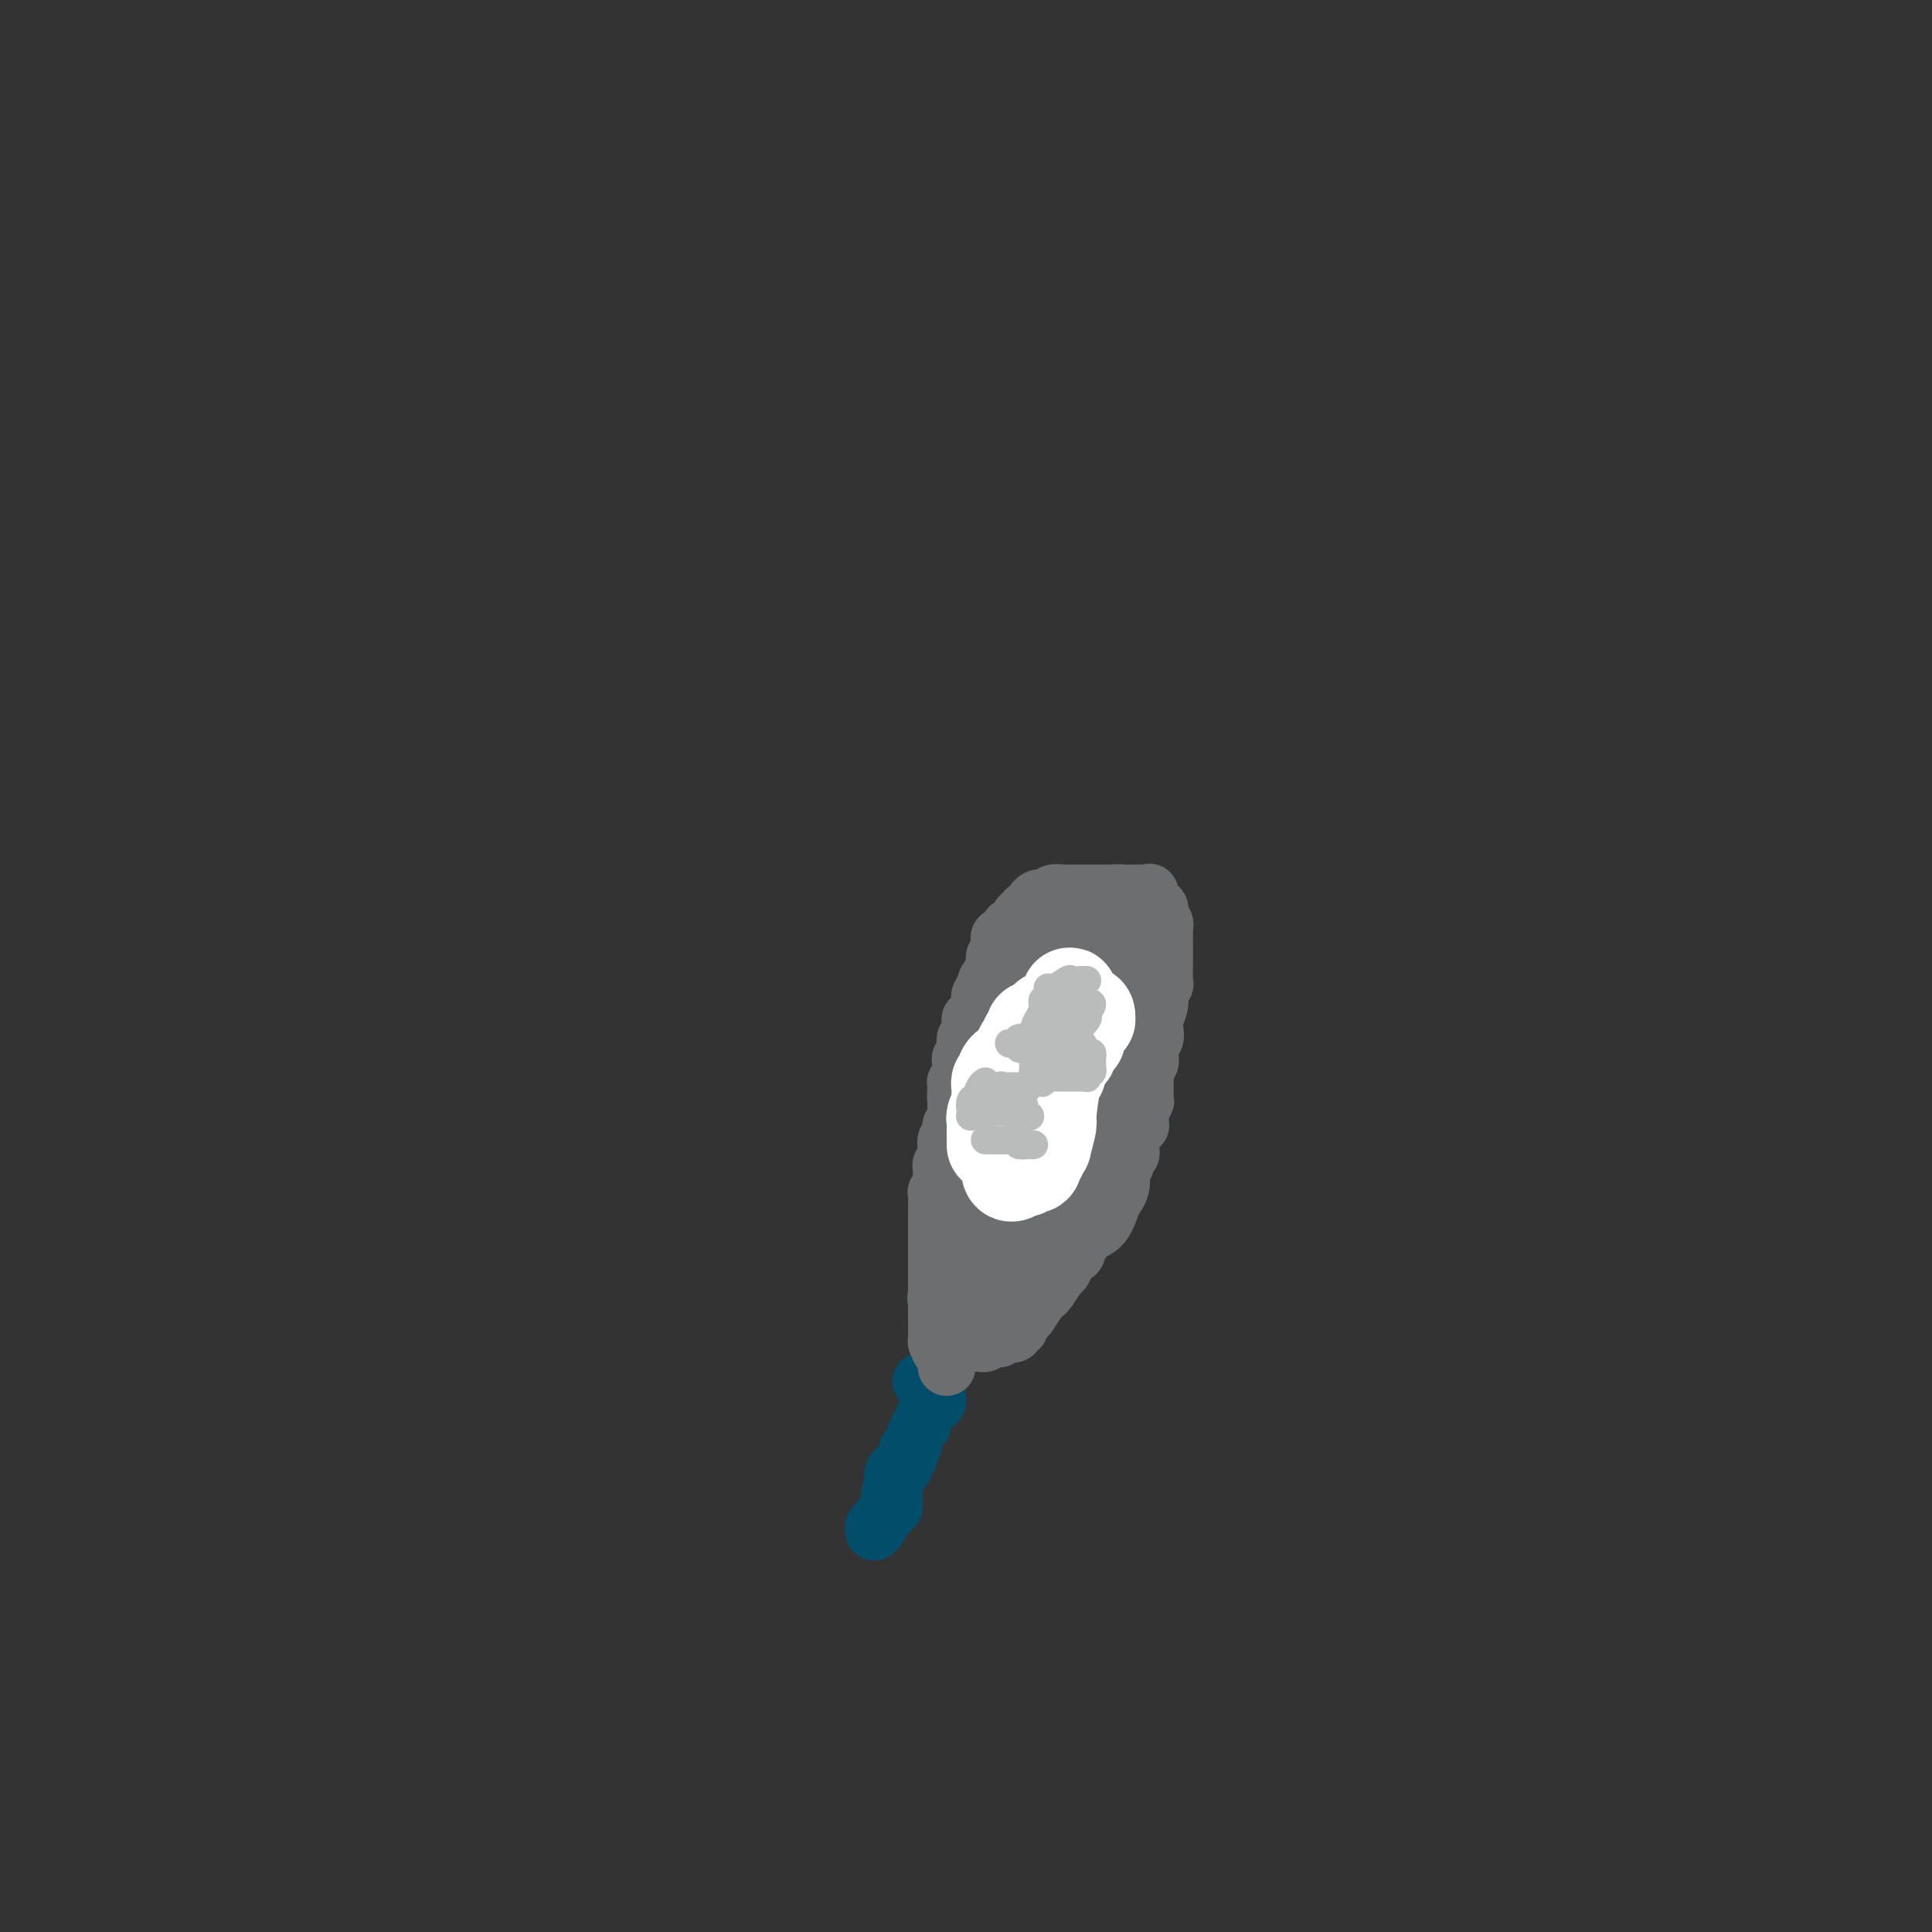 <svg viewBox='0 0 400 400' version='1.1' xmlns='http://www.w3.org/2000/svg' xmlns:xlink='http://www.w3.org/1999/xlink'><rect x="0" y="0" width="400" height="400" fill="#333333" stroke="none"/><g fill='none' stroke='#004E6A' stroke-width='12' stroke-linecap='round' stroke-linejoin='round'><path d='M191,286c-0.196,-0.002 -0.392,-0.003 0,0c0.392,0.003 1.374,0.011 2,0c0.626,-0.011 0.898,-0.040 1,0c0.102,0.040 0.034,0.151 0,1c-0.034,0.849 -0.033,2.438 0,3c0.033,0.562 0.097,0.099 0,0c-0.097,-0.099 -0.356,0.167 -1,1c-0.644,0.833 -1.674,2.233 -2,3c-0.326,0.767 0.053,0.902 0,1c-0.053,0.098 -0.536,0.159 -1,1c-0.464,0.841 -0.908,2.463 -1,3c-0.092,0.537 0.168,-0.010 0,0c-0.168,0.010 -0.763,0.576 -1,1c-0.237,0.424 -0.115,0.706 0,1c0.115,0.294 0.224,0.600 0,1c-0.224,0.400 -0.782,0.895 -1,1c-0.218,0.105 -0.097,-0.179 0,0c0.097,0.179 0.170,0.821 0,1c-0.170,0.179 -0.581,-0.107 -1,0c-0.419,0.107 -0.844,0.606 -1,1c-0.156,0.394 -0.042,0.683 0,1c0.042,0.317 0.012,0.662 0,1c-0.012,0.338 -0.006,0.669 0,1'/><path d='M185,308c-1.392,2.720 -0.373,0.521 0,0c0.373,-0.521 0.101,0.635 0,1c-0.101,0.365 -0.031,-0.060 0,0c0.031,0.060 0.022,0.604 0,1c-0.022,0.396 -0.058,0.645 0,1c0.058,0.355 0.209,0.816 0,1c-0.209,0.184 -0.778,0.090 -1,0c-0.222,-0.090 -0.097,-0.178 0,0c0.097,0.178 0.166,0.621 0,1c-0.166,0.379 -0.566,0.694 -1,1c-0.434,0.306 -0.901,0.604 -1,1c-0.099,0.396 0.170,0.891 0,1c-0.170,0.109 -0.777,-0.167 -1,0c-0.223,0.167 -0.060,0.776 0,1c0.060,0.224 0.017,0.064 0,0c-0.017,-0.064 -0.009,-0.032 0,0'/></g>
<g fill='none' stroke='#6D6E70' stroke-width='12' stroke-linecap='round' stroke-linejoin='round'><path d='M196,283c0.006,-0.449 0.012,-0.899 0,-1c-0.012,-0.101 -0.042,0.145 0,0c0.042,-0.145 0.155,-0.681 0,-1c-0.155,-0.319 -0.577,-0.421 -1,-1c-0.423,-0.579 -0.845,-1.636 -1,-2c-0.155,-0.364 -0.041,-0.034 0,-1c0.041,-0.966 0.011,-3.229 0,-4c-0.011,-0.771 -0.003,-0.052 0,0c0.003,0.052 0.001,-0.563 0,-1c-0.001,-0.437 -0.000,-0.696 0,-1c0.000,-0.304 0.000,-0.652 0,-1'/><path d='M194,270c-0.309,-2.191 -0.083,-1.169 0,-1c0.083,0.169 0.022,-0.515 0,-1c-0.022,-0.485 -0.006,-0.772 0,-1c0.006,-0.228 0.002,-0.398 0,-1c-0.002,-0.602 -0.000,-1.636 0,-2c0.000,-0.364 0.000,-0.057 0,0c-0.000,0.057 -0.000,-0.135 0,-1c0.000,-0.865 0.000,-2.402 0,-3c-0.000,-0.598 -0.000,-0.258 0,0c0.000,0.258 0.000,0.434 0,0c-0.000,-0.434 0.000,-1.477 0,-2c-0.000,-0.523 -0.000,-0.526 0,-1c0.000,-0.474 0.000,-1.419 0,-2c-0.000,-0.581 -0.000,-0.797 0,-1c0.000,-0.203 0.000,-0.392 0,-1c-0.000,-0.608 -0.001,-1.636 0,-2c0.001,-0.364 0.004,-0.063 0,0c-0.004,0.063 -0.015,-0.112 0,-1c0.015,-0.888 0.057,-2.490 0,-3c-0.057,-0.510 -0.211,0.071 0,0c0.211,-0.071 0.789,-0.792 1,-1c0.211,-0.208 0.057,0.099 0,0c-0.057,-0.099 -0.016,-0.605 0,-1c0.016,-0.395 0.008,-0.679 0,-1c-0.008,-0.321 -0.016,-0.677 0,-1c0.016,-0.323 0.057,-0.611 0,-1c-0.057,-0.389 -0.211,-0.877 0,-1c0.211,-0.123 0.789,0.121 1,0c0.211,-0.121 0.057,-0.606 0,-1c-0.057,-0.394 -0.016,-0.696 0,-1c0.016,-0.304 0.008,-0.610 0,-1c-0.008,-0.390 -0.017,-0.865 0,-1c0.017,-0.135 0.061,0.071 0,0c-0.061,-0.071 -0.227,-0.418 0,-1c0.227,-0.582 0.845,-1.398 1,-2c0.155,-0.602 -0.155,-0.988 0,-1c0.155,-0.012 0.774,0.352 1,0c0.226,-0.352 0.061,-1.418 0,-2c-0.061,-0.582 -0.016,-0.678 0,-1c0.016,-0.322 0.004,-0.870 0,-1c-0.004,-0.130 -0.001,0.157 0,0c0.001,-0.157 0.000,-0.759 0,-1c-0.000,-0.241 -0.000,-0.120 0,0'/><path d='M198,228c0.618,-6.619 0.165,-2.165 0,-1c-0.165,1.165 -0.040,-0.959 0,-2c0.040,-1.041 -0.003,-1.000 0,-1c0.003,-0.000 0.053,-0.041 0,0c-0.053,0.041 -0.210,0.166 0,0c0.210,-0.166 0.787,-0.622 1,-1c0.213,-0.378 0.061,-0.679 0,-1c-0.061,-0.321 -0.030,-0.664 0,-1c0.030,-0.336 0.061,-0.667 0,-1c-0.061,-0.333 -0.214,-0.667 0,-1c0.214,-0.333 0.793,-0.664 1,-1c0.207,-0.336 0.041,-0.678 0,-1c-0.041,-0.322 0.041,-0.625 0,-1c-0.041,-0.375 -0.207,-0.821 0,-1c0.207,-0.179 0.788,-0.089 1,0c0.212,0.089 0.057,0.177 0,0c-0.057,-0.177 -0.016,-0.621 0,-1c0.016,-0.379 0.007,-0.694 0,-1c-0.007,-0.306 -0.012,-0.602 0,-1c0.012,-0.398 0.042,-0.898 0,-1c-0.042,-0.102 -0.155,0.193 0,0c0.155,-0.193 0.578,-0.874 1,-1c0.422,-0.126 0.844,0.303 1,0c0.156,-0.303 0.045,-1.339 0,-2c-0.045,-0.661 -0.026,-0.948 0,-1c0.026,-0.052 0.059,0.130 0,0c-0.059,-0.130 -0.208,-0.574 0,-1c0.208,-0.426 0.774,-0.836 1,-1c0.226,-0.164 0.113,-0.082 0,0'/><path d='M204,205c0.863,-3.657 0.020,-1.299 0,-1c-0.020,0.299 0.783,-1.460 1,-2c0.217,-0.540 -0.152,0.139 0,0c0.152,-0.139 0.825,-1.098 1,-2c0.175,-0.902 -0.149,-1.748 0,-2c0.149,-0.252 0.772,0.091 1,0c0.228,-0.091 0.060,-0.617 0,-1c-0.060,-0.383 -0.013,-0.624 0,-1c0.013,-0.376 -0.007,-0.888 0,-1c0.007,-0.112 0.040,0.176 0,0c-0.040,-0.176 -0.151,-0.817 0,-1c0.151,-0.183 0.566,0.091 1,0c0.434,-0.091 0.886,-0.549 1,-1c0.114,-0.451 -0.109,-0.895 0,-1c0.109,-0.105 0.550,0.131 1,0c0.450,-0.131 0.908,-0.627 1,-1c0.092,-0.373 -0.182,-0.621 0,-1c0.182,-0.379 0.818,-0.889 1,-1c0.182,-0.111 -0.092,0.177 0,0c0.092,-0.177 0.551,-0.818 1,-1c0.449,-0.182 0.890,0.095 1,0c0.110,-0.095 -0.111,-0.560 0,-1c0.111,-0.440 0.554,-0.854 1,-1c0.446,-0.146 0.897,-0.025 1,0c0.103,0.025 -0.140,-0.046 0,0c0.140,0.046 0.665,0.208 1,0c0.335,-0.208 0.480,-0.788 1,-1c0.520,-0.212 1.414,-0.057 2,0c0.586,0.057 0.865,0.015 1,0c0.135,-0.015 0.126,-0.004 0,0c-0.126,0.004 -0.369,0.001 0,0c0.369,-0.001 1.351,-0.000 2,0c0.649,0.000 0.966,0.000 1,0c0.034,-0.000 -0.216,-0.000 0,0c0.216,0.000 0.897,0.000 1,0c0.103,-0.000 -0.373,-0.000 0,0c0.373,0.000 1.595,0.000 2,0c0.405,-0.000 -0.006,-0.000 0,0c0.006,0.000 0.430,0.000 1,0c0.570,-0.000 1.285,-0.000 2,0'/><path d='M230,185c2.682,-0.155 1.885,-0.041 2,0c0.115,0.041 1.140,0.009 2,0c0.860,-0.009 1.554,0.004 2,0c0.446,-0.004 0.645,-0.027 1,0c0.355,0.027 0.866,0.102 1,0c0.134,-0.102 -0.107,-0.382 0,0c0.107,0.382 0.564,1.426 1,2c0.436,0.574 0.853,0.678 1,1c0.147,0.322 0.025,0.861 0,1c-0.025,0.139 0.046,-0.122 0,0c-0.046,0.122 -0.208,0.627 0,1c0.208,0.373 0.788,0.612 1,1c0.212,0.388 0.057,0.924 0,1c-0.057,0.076 -0.015,-0.308 0,0c0.015,0.308 0.004,1.308 0,2c-0.004,0.692 -0.001,1.076 0,1c0.001,-0.076 0.001,-0.610 0,0c-0.001,0.610 -0.004,2.366 0,3c0.004,0.634 0.016,0.147 0,1c-0.016,0.853 -0.061,3.048 0,4c0.061,0.952 0.226,0.663 0,1c-0.226,0.337 -0.844,1.300 -1,2c-0.156,0.700 0.151,1.138 0,2c-0.151,0.862 -0.758,2.147 -1,3c-0.242,0.853 -0.118,1.274 0,2c0.118,0.726 0.229,1.757 0,2c-0.229,0.243 -0.797,-0.304 -1,0c-0.203,0.304 -0.041,1.457 0,2c0.041,0.543 -0.041,0.475 0,1c0.041,0.525 0.203,1.641 0,2c-0.203,0.359 -0.772,-0.040 -1,0c-0.228,0.040 -0.114,0.520 0,1'/><path d='M237,221c-0.619,4.355 -0.166,1.743 0,1c0.166,-0.743 0.044,0.383 0,1c-0.044,0.617 -0.011,0.724 0,1c0.011,0.276 -0.001,0.722 0,1c0.001,0.278 0.014,0.389 0,1c-0.014,0.611 -0.056,1.722 0,2c0.056,0.278 0.211,-0.275 0,0c-0.211,0.275 -0.788,1.380 -1,2c-0.212,0.620 -0.060,0.757 0,1c0.060,0.243 0.026,0.594 0,1c-0.026,0.406 -0.046,0.869 0,1c0.046,0.131 0.156,-0.070 0,0c-0.156,0.070 -0.578,0.410 -1,1c-0.422,0.590 -0.846,1.429 -1,2c-0.154,0.571 -0.040,0.874 0,1c0.040,0.126 0.007,0.075 0,0c-0.007,-0.075 0.013,-0.175 0,0c-0.013,0.175 -0.060,0.625 0,1c0.060,0.375 0.226,0.674 0,1c-0.226,0.326 -0.843,0.679 -1,1c-0.157,0.321 0.146,0.610 0,1c-0.146,0.390 -0.742,0.882 -1,1c-0.258,0.118 -0.177,-0.137 0,0c0.177,0.137 0.451,0.665 0,1c-0.451,0.335 -1.626,0.475 -2,1c-0.374,0.525 0.054,1.435 0,2c-0.054,0.565 -0.588,0.785 -1,1c-0.412,0.215 -0.702,0.425 -1,1c-0.298,0.575 -0.606,1.515 -1,2c-0.394,0.485 -0.875,0.516 -1,1c-0.125,0.484 0.106,1.420 0,2c-0.106,0.580 -0.549,0.803 -1,1c-0.451,0.197 -0.908,0.368 -1,1c-0.092,0.632 0.183,1.726 0,2c-0.183,0.274 -0.823,-0.273 -1,0c-0.177,0.273 0.108,1.367 0,2c-0.108,0.633 -0.610,0.807 -1,1c-0.390,0.193 -0.668,0.405 -1,1c-0.332,0.595 -0.719,1.574 -1,2c-0.281,0.426 -0.457,0.300 -1,1c-0.543,0.700 -1.454,2.227 -2,3c-0.546,0.773 -0.727,0.792 -1,1c-0.273,0.208 -0.636,0.604 -1,1'/><path d='M215,269c-3.040,4.653 -2.139,3.284 -2,3c0.139,-0.284 -0.484,0.516 -1,1c-0.516,0.484 -0.926,0.652 -1,1c-0.074,0.348 0.188,0.877 0,1c-0.188,0.123 -0.825,-0.159 -1,0c-0.175,0.159 0.110,0.761 0,1c-0.110,0.239 -0.617,0.117 -1,0c-0.383,-0.117 -0.641,-0.227 -1,0c-0.359,0.227 -0.817,0.793 -1,1c-0.183,0.207 -0.091,0.056 0,0c0.091,-0.056 0.182,-0.016 0,0c-0.182,0.016 -0.636,0.008 -1,0c-0.364,-0.008 -0.637,-0.016 -1,0c-0.363,0.016 -0.815,0.058 -1,0c-0.185,-0.058 -0.102,-0.214 0,0c0.102,0.214 0.223,0.800 0,1c-0.223,0.200 -0.791,0.015 -1,0c-0.209,-0.015 -0.060,0.138 0,0c0.060,-0.138 0.030,-0.569 0,-1'/><path d='M203,277c-1.856,1.285 -0.498,0.498 0,0c0.498,-0.498 0.134,-0.708 0,-1c-0.134,-0.292 -0.040,-0.666 0,-1c0.040,-0.334 0.025,-0.628 0,-1c-0.025,-0.372 -0.059,-0.821 0,-1c0.059,-0.179 0.212,-0.090 0,0c-0.212,0.090 -0.789,0.179 -1,0c-0.211,-0.179 -0.057,-0.625 0,-1c0.057,-0.375 0.015,-0.678 0,-1c-0.015,-0.322 -0.004,-0.662 0,-1c0.004,-0.338 0.001,-0.675 0,-1c-0.001,-0.325 -0.000,-0.640 0,-1c0.000,-0.360 0.000,-0.765 0,-1c-0.000,-0.235 -0.000,-0.301 0,-1c0.000,-0.699 -0.000,-2.032 0,-3c0.000,-0.968 0.000,-1.570 0,-2c-0.000,-0.430 -0.000,-0.689 0,-1c0.000,-0.311 0.000,-0.674 0,-1c-0.000,-0.326 -0.001,-0.613 0,-1c0.001,-0.387 0.004,-0.873 0,-1c-0.004,-0.127 -0.015,0.106 0,0c0.015,-0.106 0.057,-0.550 0,-1c-0.057,-0.450 -0.211,-0.907 0,-1c0.211,-0.093 0.789,0.178 1,0c0.211,-0.178 0.057,-0.804 0,-1c-0.057,-0.196 -0.016,0.039 0,0c0.016,-0.039 0.007,-0.353 0,-1c-0.007,-0.647 -0.012,-1.627 0,-2c0.012,-0.373 0.042,-0.139 0,0c-0.042,0.139 -0.155,0.183 0,0c0.155,-0.183 0.577,-0.591 1,-1'/><path d='M204,250c0.155,-4.582 0.042,-2.536 0,-2c-0.042,0.536 -0.012,-0.437 0,-1c0.012,-0.563 0.006,-0.715 0,-1c-0.006,-0.285 -0.013,-0.704 0,-1c0.013,-0.296 0.046,-0.470 0,-1c-0.046,-0.530 -0.170,-1.417 0,-2c0.170,-0.583 0.633,-0.861 1,-1c0.367,-0.139 0.637,-0.138 1,-1c0.363,-0.862 0.818,-2.587 1,-3c0.182,-0.413 0.090,0.486 0,0c-0.090,-0.486 -0.178,-2.358 0,-3c0.178,-0.642 0.622,-0.055 1,0c0.378,0.055 0.690,-0.423 1,-1c0.310,-0.577 0.618,-1.254 1,-2c0.382,-0.746 0.838,-1.562 1,-2c0.162,-0.438 0.029,-0.499 0,-1c-0.029,-0.501 0.045,-1.443 0,-2c-0.045,-0.557 -0.208,-0.728 0,-1c0.208,-0.272 0.788,-0.646 1,-1c0.212,-0.354 0.056,-0.687 0,-1c-0.056,-0.313 -0.011,-0.605 0,-1c0.011,-0.395 -0.011,-0.893 0,-1c0.011,-0.107 0.055,0.179 0,0c-0.055,-0.179 -0.211,-0.821 0,-1c0.211,-0.179 0.788,0.107 1,0c0.212,-0.107 0.061,-0.607 0,-1c-0.061,-0.393 -0.030,-0.680 0,-1c0.030,-0.320 0.061,-0.673 0,-1c-0.061,-0.327 -0.212,-0.626 0,-1c0.212,-0.374 0.788,-0.822 1,-1c0.212,-0.178 0.060,-0.086 0,0c-0.060,0.086 -0.026,0.167 0,0c0.026,-0.167 0.046,-0.584 0,-1c-0.046,-0.416 -0.156,-0.833 0,-1c0.156,-0.167 0.578,-0.083 1,0'/><path d='M215,213c1.833,-6.167 0.917,-3.083 0,0'/></g>
<g fill='none' stroke='#6D6E70' stroke-width='20' stroke-linecap='round' stroke-linejoin='round'><path d='M209,212c-0.000,0.339 -0.000,0.679 0,1c0.000,0.321 0.001,0.625 0,1c-0.001,0.375 -0.003,0.822 0,1c0.003,0.178 0.011,0.088 0,0c-0.011,-0.088 -0.041,-0.175 0,0c0.041,0.175 0.155,0.611 0,1c-0.155,0.389 -0.577,0.730 -1,1c-0.423,0.270 -0.845,0.468 -1,1c-0.155,0.532 -0.041,1.397 0,2c0.041,0.603 0.011,0.945 0,1c-0.011,0.055 -0.003,-0.178 0,0c0.003,0.178 0.001,0.765 0,1c-0.001,0.235 -0.000,0.117 0,0'/><path d='M207,222c-0.132,1.530 0.539,0.354 1,0c0.461,-0.354 0.712,0.116 1,0c0.288,-0.116 0.612,-0.816 1,-1c0.388,-0.184 0.840,0.148 1,0c0.160,-0.148 0.029,-0.774 0,-1c-0.029,-0.226 0.044,-0.050 0,0c-0.044,0.050 -0.204,-0.024 0,0c0.204,0.024 0.773,0.147 1,0c0.227,-0.147 0.114,-0.564 0,-1c-0.114,-0.436 -0.228,-0.890 0,-1c0.228,-0.110 0.797,0.125 1,0c0.203,-0.125 0.040,-0.611 0,-1c-0.040,-0.389 0.042,-0.681 0,-1c-0.042,-0.319 -0.207,-0.664 0,-1c0.207,-0.336 0.788,-0.664 1,-1c0.212,-0.336 0.057,-0.680 0,-1c-0.057,-0.320 -0.015,-0.615 0,-1c0.015,-0.385 0.004,-0.858 0,-1c-0.004,-0.142 -0.001,0.049 0,0c0.001,-0.049 0.000,-0.338 0,-1c-0.000,-0.662 -0.000,-1.697 0,-2c0.000,-0.303 0.000,0.126 0,0c-0.000,-0.126 -0.000,-0.807 0,-1c0.000,-0.193 0.000,0.102 0,0c-0.000,-0.102 -0.000,-0.601 0,-1c0.000,-0.399 0.000,-0.700 0,-1'/><path d='M214,205c0.266,-2.117 -0.069,-0.410 0,0c0.069,0.410 0.541,-0.479 1,-1c0.459,-0.521 0.906,-0.675 1,-1c0.094,-0.325 -0.163,-0.822 0,-1c0.163,-0.178 0.747,-0.037 1,0c0.253,0.037 0.176,-0.029 0,0c-0.176,0.029 -0.450,0.152 0,0c0.450,-0.152 1.623,-0.581 2,-1c0.377,-0.419 -0.041,-0.829 0,-1c0.041,-0.171 0.541,-0.102 1,0c0.459,0.102 0.879,0.238 1,0c0.121,-0.238 -0.056,-0.848 0,-1c0.056,-0.152 0.344,0.155 1,0c0.656,-0.155 1.682,-0.774 2,-1c0.318,-0.226 -0.070,-0.061 0,0c0.070,0.061 0.597,0.016 1,0c0.403,-0.016 0.681,-0.004 1,0c0.319,0.004 0.678,0.001 1,0c0.322,-0.001 0.609,-0.000 1,0c0.391,0.000 0.888,0.000 1,0c0.112,-0.000 -0.162,-0.000 0,0c0.162,0.000 0.761,0.000 1,0c0.239,-0.000 0.120,-0.000 0,0'/><path d='M230,198c1.175,-0.198 -0.387,-0.194 -1,0c-0.613,0.194 -0.277,0.578 0,1c0.277,0.422 0.496,0.884 0,1c-0.496,0.116 -1.706,-0.113 -2,0c-0.294,0.113 0.328,0.569 0,1c-0.328,0.431 -1.607,0.837 -2,1c-0.393,0.163 0.101,0.081 0,0c-0.101,-0.081 -0.798,-0.162 -1,0c-0.202,0.162 0.090,0.568 0,1c-0.090,0.432 -0.564,0.890 -1,1c-0.436,0.110 -0.835,-0.129 -1,0c-0.165,0.129 -0.097,0.627 0,1c0.097,0.373 0.222,0.621 0,1c-0.222,0.379 -0.792,0.889 -1,1c-0.208,0.111 -0.056,-0.178 0,0c0.056,0.178 0.015,0.822 0,1c-0.015,0.178 -0.004,-0.111 0,0c0.004,0.111 0.001,0.621 0,1c-0.001,0.379 -0.000,0.626 0,1c0.000,0.374 0.000,0.873 0,1c-0.000,0.127 0.000,-0.120 0,0c-0.000,0.120 -0.001,0.607 0,1c0.001,0.393 0.003,0.693 0,1c-0.003,0.307 -0.012,0.622 0,1c0.012,0.378 0.046,0.818 0,1c-0.046,0.182 -0.170,0.105 0,0c0.170,-0.105 0.634,-0.239 1,0c0.366,0.239 0.634,0.851 1,1c0.366,0.149 0.830,-0.166 1,0c0.170,0.166 0.046,0.814 0,1c-0.046,0.186 -0.013,-0.090 0,0c0.013,0.090 0.007,0.545 0,1'/><path d='M224,218c0.464,1.595 0.124,0.081 0,0c-0.124,-0.081 -0.034,1.269 0,2c0.034,0.731 0.010,0.843 0,1c-0.010,0.157 -0.007,0.359 0,1c0.007,0.641 0.017,1.720 0,2c-0.017,0.280 -0.060,-0.238 0,0c0.060,0.238 0.222,1.233 0,2c-0.222,0.767 -0.830,1.305 -1,2c-0.170,0.695 0.098,1.548 0,2c-0.098,0.452 -0.562,0.502 -1,1c-0.438,0.498 -0.850,1.444 -1,2c-0.150,0.556 -0.040,0.723 0,1c0.040,0.277 0.008,0.663 0,1c-0.008,0.337 0.008,0.625 0,1c-0.008,0.375 -0.040,0.836 0,1c0.040,0.164 0.151,0.029 0,0c-0.151,-0.029 -0.565,0.046 -1,0c-0.435,-0.046 -0.891,-0.215 -1,0c-0.109,0.215 0.128,0.812 0,1c-0.128,0.188 -0.622,-0.034 -1,0c-0.378,0.034 -0.640,0.324 -1,1c-0.360,0.676 -0.818,1.739 -1,2c-0.182,0.261 -0.087,-0.280 0,0c0.087,0.280 0.167,1.380 0,2c-0.167,0.620 -0.580,0.758 -1,1c-0.420,0.242 -0.847,0.587 -1,1c-0.153,0.413 -0.031,0.894 0,1c0.031,0.106 -0.030,-0.164 0,0c0.030,0.164 0.151,0.761 0,1c-0.151,0.239 -0.576,0.119 -1,0'/><path d='M213,247c-1.177,1.668 -0.119,0.839 0,1c0.119,0.161 -0.700,1.314 -1,2c-0.300,0.686 -0.080,0.905 0,1c0.080,0.095 0.020,0.064 0,0c-0.020,-0.064 -0.001,-0.162 0,0c0.001,0.162 -0.015,0.583 0,1c0.015,0.417 0.060,0.830 0,1c-0.060,0.170 -0.226,0.099 0,0c0.226,-0.099 0.844,-0.224 1,0c0.156,0.224 -0.152,0.796 0,1c0.152,0.204 0.762,0.040 1,0c0.238,-0.040 0.102,0.046 0,0c-0.102,-0.046 -0.172,-0.222 0,0c0.172,0.222 0.585,0.844 1,1c0.415,0.156 0.833,-0.154 1,0c0.167,0.154 0.083,0.772 0,1c-0.083,0.228 -0.167,0.065 0,0c0.167,-0.065 0.583,-0.033 1,0'/><path d='M217,256c0.893,0.208 0.624,-0.771 1,-1c0.376,-0.229 1.396,0.294 2,0c0.604,-0.294 0.791,-1.404 1,-2c0.209,-0.596 0.438,-0.679 1,-1c0.562,-0.321 1.456,-0.880 2,-1c0.544,-0.120 0.738,0.200 1,0c0.262,-0.200 0.592,-0.919 1,-2c0.408,-1.081 0.894,-2.523 1,-3c0.106,-0.477 -0.168,0.013 0,0c0.168,-0.013 0.777,-0.529 1,-1c0.223,-0.471 0.060,-0.899 0,-1c-0.060,-0.101 -0.016,0.124 0,0c0.016,-0.124 0.005,-0.596 0,-1c-0.005,-0.404 -0.002,-0.739 0,-1c0.002,-0.261 0.004,-0.447 0,-1c-0.004,-0.553 -0.015,-1.474 0,-2c0.015,-0.526 0.057,-0.657 0,-1c-0.057,-0.343 -0.211,-0.898 0,-1c0.211,-0.102 0.789,0.249 1,0c0.211,-0.249 0.057,-1.100 0,-2c-0.057,-0.900 -0.015,-1.851 0,-2c0.015,-0.149 0.004,0.505 0,0c-0.004,-0.505 -0.001,-2.167 0,-3c0.001,-0.833 0.000,-0.836 0,-1c-0.000,-0.164 -0.000,-0.491 0,-1c0.000,-0.509 0.001,-1.202 0,-2c-0.001,-0.798 -0.004,-1.703 0,-2c0.004,-0.297 0.015,0.012 0,0c-0.015,-0.012 -0.057,-0.347 0,-1c0.057,-0.653 0.211,-1.624 0,-2c-0.211,-0.376 -0.789,-0.156 -1,0c-0.211,0.156 -0.057,0.247 0,0c0.057,-0.247 0.015,-0.834 0,-1c-0.015,-0.166 -0.004,0.088 0,0c0.004,-0.088 0.001,-0.518 0,-1c-0.001,-0.482 -0.000,-1.017 0,-1c0.000,0.017 0.000,0.588 0,0c-0.000,-0.588 -0.000,-2.333 0,-3c0.000,-0.667 0.000,-0.257 0,0c-0.000,0.257 -0.000,0.359 0,0c0.000,-0.359 0.000,-1.180 0,-2'/><path d='M228,213c0.001,-4.816 0.004,-1.857 0,-1c-0.004,0.857 -0.015,-0.387 0,-1c0.015,-0.613 0.056,-0.593 0,-1c-0.056,-0.407 -0.207,-1.240 0,-2c0.207,-0.760 0.774,-1.445 1,-2c0.226,-0.555 0.113,-0.979 0,-1c-0.113,-0.021 -0.226,0.361 0,0c0.226,-0.361 0.791,-1.464 1,-2c0.209,-0.536 0.063,-0.503 0,-1c-0.063,-0.497 -0.043,-1.522 0,-1c0.043,0.522 0.110,2.591 0,4c-0.110,1.409 -0.395,2.158 -1,5c-0.605,2.842 -1.528,7.778 -2,10c-0.472,2.222 -0.491,1.730 -1,4c-0.509,2.270 -1.507,7.301 -2,10c-0.493,2.699 -0.482,3.067 -1,4c-0.518,0.933 -1.564,2.431 -2,5c-0.436,2.569 -0.261,6.209 -1,8c-0.739,1.791 -2.394,1.734 -3,2c-0.606,0.266 -0.165,0.856 0,1c0.165,0.144 0.055,-0.157 0,0c-0.055,0.157 -0.053,0.773 0,1c0.053,0.227 0.158,0.065 0,0c-0.158,-0.065 -0.579,-0.032 -1,0'/><path d='M216,255c-0.636,0.615 -0.227,0.151 0,0c0.227,-0.151 0.272,0.011 0,0c-0.272,-0.011 -0.860,-0.195 -1,0c-0.140,0.195 0.169,0.770 0,1c-0.169,0.230 -0.815,0.114 -1,0c-0.185,-0.114 0.090,-0.226 0,0c-0.090,0.226 -0.546,0.792 -1,1c-0.454,0.208 -0.905,0.060 -1,0c-0.095,-0.060 0.167,-0.031 0,0c-0.167,0.031 -0.763,0.064 -1,0c-0.237,-0.064 -0.115,-0.223 0,0c0.115,0.223 0.224,0.830 0,1c-0.224,0.170 -0.781,-0.096 -1,0c-0.219,0.096 -0.101,0.554 0,1c0.101,0.446 0.185,0.879 0,1c-0.185,0.121 -0.638,-0.070 -1,0c-0.362,0.070 -0.633,0.401 -1,1c-0.367,0.599 -0.830,1.466 -1,2c-0.170,0.534 -0.045,0.735 0,1c0.045,0.265 0.012,0.593 0,1c-0.012,0.407 -0.003,0.893 0,1c0.003,0.107 0.001,-0.163 0,0c-0.001,0.163 -0.000,0.761 0,1c0.000,0.239 0.000,0.120 0,0'/></g>
<g fill='none' stroke='#FFFFFF' stroke-width='20' stroke-linecap='round' stroke-linejoin='round'><path d='M206,237c-0.000,0.089 -0.000,0.179 0,0c0.000,-0.179 0.000,-0.626 0,-1c-0.000,-0.374 -0.001,-0.676 0,-1c0.001,-0.324 0.004,-0.669 0,-1c-0.004,-0.331 -0.015,-0.648 0,-1c0.015,-0.352 0.057,-0.738 0,-1c-0.057,-0.262 -0.211,-0.399 0,-1c0.211,-0.601 0.789,-1.667 1,-2c0.211,-0.333 0.057,0.066 0,0c-0.057,-0.066 -0.016,-0.596 0,-1c0.016,-0.404 0.008,-0.682 0,-1c-0.008,-0.318 -0.016,-0.677 0,-1c0.016,-0.323 0.056,-0.611 0,-1c-0.056,-0.389 -0.208,-0.879 0,-1c0.208,-0.121 0.777,0.126 1,0c0.223,-0.126 0.101,-0.625 0,-1c-0.101,-0.375 -0.182,-0.626 0,-1c0.182,-0.374 0.626,-0.870 1,-1c0.374,-0.130 0.678,0.106 1,0c0.322,-0.106 0.661,-0.553 1,-1'/><path d='M211,220c0.790,-2.566 0.264,-0.481 0,0c-0.264,0.481 -0.268,-0.641 0,-1c0.268,-0.359 0.808,0.045 1,0c0.192,-0.045 0.036,-0.537 0,-1c-0.036,-0.463 0.047,-0.895 0,-1c-0.047,-0.105 -0.223,0.116 0,0c0.223,-0.116 0.844,-0.570 1,-1c0.156,-0.430 -0.154,-0.837 0,-1c0.154,-0.163 0.773,-0.082 1,0c0.227,0.082 0.061,0.166 0,0c-0.061,-0.166 -0.016,-0.583 0,-1c0.016,-0.417 0.005,-0.833 0,-1c-0.005,-0.167 -0.002,-0.083 0,0'/><path d='M215,213c0.455,0.083 0.911,0.166 1,0c0.089,-0.166 -0.187,-0.580 0,-1c0.187,-0.420 0.837,-0.845 1,-1c0.163,-0.155 -0.163,-0.041 0,0c0.163,0.041 0.813,0.007 1,0c0.187,-0.007 -0.091,0.012 0,0c0.091,-0.012 0.550,-0.055 1,0c0.450,0.055 0.890,0.207 1,0c0.110,-0.207 -0.112,-0.773 0,-1c0.112,-0.227 0.556,-0.113 1,0'/><path d='M221,210c0.937,-0.464 0.279,-0.125 0,0c-0.279,0.125 -0.180,0.037 0,0c0.180,-0.037 0.440,-0.024 1,0c0.560,0.024 1.418,0.058 2,0c0.582,-0.058 0.887,-0.208 1,0c0.113,0.208 0.032,0.774 0,1c-0.032,0.226 -0.016,0.113 0,0'/><path d='M225,211c0.397,0.086 -0.611,-0.197 -1,0c-0.389,0.197 -0.160,0.876 0,1c0.160,0.124 0.249,-0.307 0,0c-0.249,0.307 -0.837,1.353 -1,2c-0.163,0.647 0.100,0.894 0,1c-0.100,0.106 -0.563,0.071 -1,0c-0.437,-0.071 -0.847,-0.178 -1,0c-0.153,0.178 -0.049,0.643 0,1c0.049,0.357 0.042,0.607 0,1c-0.042,0.393 -0.119,0.927 0,1c0.119,0.073 0.435,-0.317 0,0c-0.435,0.317 -1.619,1.342 -2,2c-0.381,0.658 0.043,0.951 0,1c-0.043,0.049 -0.551,-0.144 -1,0c-0.449,0.144 -0.837,0.626 -1,1c-0.163,0.374 -0.099,0.639 0,1c0.099,0.361 0.233,0.816 0,1c-0.233,0.184 -0.832,0.095 -1,0c-0.168,-0.095 0.096,-0.198 0,0c-0.096,0.198 -0.551,0.697 -1,1c-0.449,0.303 -0.891,0.410 -1,1c-0.109,0.590 0.114,1.664 0,2c-0.114,0.336 -0.565,-0.064 -1,0c-0.435,0.064 -0.852,0.594 -1,1c-0.148,0.406 -0.025,0.687 0,1c0.025,0.313 -0.046,0.656 0,1c0.046,0.344 0.208,0.687 0,1c-0.208,0.313 -0.788,0.596 -1,1c-0.212,0.404 -0.056,0.931 0,1c0.056,0.069 0.011,-0.319 0,0c-0.011,0.319 0.011,1.346 0,2c-0.011,0.654 -0.056,0.935 0,1c0.056,0.065 0.212,-0.088 0,0c-0.212,0.088 -0.793,0.415 -1,1c-0.207,0.585 -0.041,1.428 0,2c0.041,0.572 -0.041,0.871 0,1c0.041,0.129 0.207,0.086 0,0c-0.207,-0.086 -0.786,-0.215 -1,0c-0.214,0.215 -0.061,0.776 0,1c0.061,0.224 0.031,0.112 0,0'/><path d='M209,242c-0.060,1.841 1.290,0.442 2,0c0.710,-0.442 0.781,0.072 1,0c0.219,-0.072 0.584,-0.732 1,-1c0.416,-0.268 0.881,-0.145 1,0c0.119,0.145 -0.108,0.311 0,0c0.108,-0.311 0.550,-1.100 1,-2c0.450,-0.900 0.908,-1.912 1,-2c0.092,-0.088 -0.182,0.746 0,0c0.182,-0.746 0.818,-3.073 1,-4c0.182,-0.927 -0.091,-0.452 0,-2c0.091,-1.548 0.546,-5.117 1,-7c0.454,-1.883 0.906,-2.080 1,-2c0.094,0.080 -0.172,0.436 0,-1c0.172,-1.436 0.782,-4.665 1,-6c0.218,-1.335 0.045,-0.775 0,-1c-0.045,-0.225 0.040,-1.236 0,-2c-0.040,-0.764 -0.203,-1.283 0,-2c0.203,-0.717 0.772,-1.634 1,-2c0.228,-0.366 0.114,-0.183 0,0'/><path d='M221,208c0.928,-4.401 0.250,0.095 0,2c-0.250,1.905 -0.070,1.217 0,1c0.070,-0.217 0.030,0.037 0,0c-0.030,-0.037 -0.051,-0.365 0,0c0.051,0.365 0.172,1.421 0,2c-0.172,0.579 -0.639,0.680 -1,1c-0.361,0.320 -0.618,0.861 -1,1c-0.382,0.139 -0.891,-0.122 -1,0c-0.109,0.122 0.182,0.627 0,1c-0.182,0.373 -0.838,0.614 -1,1c-0.162,0.386 0.169,0.916 0,1c-0.169,0.084 -0.839,-0.277 -1,0c-0.161,0.277 0.189,1.194 0,2c-0.189,0.806 -0.915,1.501 -2,2c-1.085,0.499 -2.529,0.803 -3,2c-0.471,1.197 0.031,3.288 0,4c-0.031,0.712 -0.596,0.047 -1,0c-0.404,-0.047 -0.647,0.526 -1,1c-0.353,0.474 -0.815,0.850 -1,1c-0.185,0.150 -0.092,0.075 0,0'/></g>
<g fill='none' stroke='#BABBBB' stroke-width='6' stroke-linecap='round' stroke-linejoin='round'><path d='M204,236c0.339,-0.000 0.679,-0.000 1,0c0.321,0.000 0.625,0.000 1,0c0.375,-0.000 0.821,-0.000 1,0c0.179,0.000 0.089,0.000 0,0c-0.089,-0.000 -0.178,-0.001 0,0c0.178,0.001 0.622,0.004 1,0c0.378,-0.004 0.690,-0.015 1,0c0.310,0.015 0.619,0.056 1,0c0.381,-0.056 0.833,-0.207 1,0c0.167,0.207 0.048,0.774 0,1c-0.048,0.226 -0.024,0.113 0,0'/><path d='M211,237c1.321,0.155 1.125,0.041 1,0c-0.125,-0.041 -0.177,-0.011 0,0c0.177,0.011 0.583,0.003 1,0c0.417,-0.003 0.844,-0.001 1,0c0.156,0.001 0.042,0.000 0,0c-0.042,-0.000 -0.012,-0.000 0,0c0.012,0.000 0.006,0.000 0,0'/><path d='M211,225c0.089,-0.001 0.178,-0.002 0,0c-0.178,0.002 -0.622,0.007 -1,0c-0.378,-0.007 -0.690,-0.026 -1,0c-0.310,0.026 -0.619,0.097 -1,0c-0.381,-0.097 -0.834,-0.362 -1,0c-0.166,0.362 -0.044,1.351 0,2c0.044,0.649 0.012,0.957 0,1c-0.012,0.043 -0.003,-0.181 0,0c0.003,0.181 0.001,0.766 0,1c-0.001,0.234 -0.000,0.117 0,0'/><path d='M207,229c-0.379,0.554 0.673,-0.062 1,0c0.327,0.062 -0.071,0.801 0,1c0.071,0.199 0.612,-0.143 1,0c0.388,0.143 0.625,0.770 1,1c0.375,0.230 0.889,0.061 1,0c0.111,-0.061 -0.179,-0.016 0,0c0.179,0.016 0.829,0.001 1,0c0.171,-0.001 -0.135,0.010 0,0c0.135,-0.010 0.712,-0.041 1,0c0.288,0.041 0.287,0.155 0,0c-0.287,-0.155 -0.860,-0.578 -1,-1c-0.140,-0.422 0.155,-0.845 0,-1c-0.155,-0.155 -0.758,-0.044 -1,0c-0.242,0.044 -0.121,0.022 0,0'/><path d='M211,229c-0.311,-0.311 -0.089,-0.089 0,0c0.089,0.089 0.044,0.044 0,0'/><path d='M213,217c0.417,0.000 0.833,0.000 1,0c0.167,0.000 0.083,0.000 0,0'/><path d='M214,217c-0.011,0.000 -0.539,0.000 -1,0c-0.461,0.000 -0.856,0.000 -1,0c-0.144,0.000 -0.039,0.000 0,0c0.039,-0.000 0.011,0.000 0,0c-0.011,-0.000 -0.006,0.000 0,0'/><path d='M211,215c-0.119,0.030 -0.238,0.059 0,0c0.238,-0.059 0.835,-0.208 1,0c0.165,0.208 -0.100,0.773 0,1c0.100,0.227 0.566,0.117 1,0c0.434,-0.117 0.837,-0.241 1,0c0.163,0.241 0.085,0.848 0,1c-0.085,0.152 -0.177,-0.151 0,0c0.177,0.151 0.622,0.758 1,1c0.378,0.242 0.689,0.121 1,0'/><path d='M216,218c0.596,0.525 -0.414,0.336 -1,0c-0.586,-0.336 -0.749,-0.821 -1,-1c-0.251,-0.179 -0.589,-0.052 -1,0c-0.411,0.052 -0.894,0.028 -1,0c-0.106,-0.028 0.165,-0.060 0,0c-0.165,0.060 -0.767,0.212 -1,0c-0.233,-0.212 -0.098,-0.789 0,-1c0.098,-0.211 0.160,-0.057 0,0c-0.160,0.057 -0.543,0.015 -1,0c-0.457,-0.015 -0.988,-0.004 -1,0c-0.012,0.004 0.494,0.002 1,0'/><path d='M210,216c-0.686,-0.309 0.600,-0.083 1,0c0.400,0.083 -0.085,0.022 0,0c0.085,-0.022 0.738,-0.006 1,0c0.262,0.006 0.131,0.003 0,0'/><path d='M222,211c0.000,0.000 0.100,0.100 0.1,0.1'/><path d='M225,203c-0.481,0.004 -0.963,0.008 -1,0c-0.037,-0.008 0.369,-0.029 0,0c-0.369,0.029 -1.513,0.109 -2,0c-0.487,-0.109 -0.315,-0.405 -1,0c-0.685,0.405 -2.226,1.513 -3,2c-0.774,0.487 -0.782,0.354 -1,1c-0.218,0.646 -0.647,2.072 -1,3c-0.353,0.928 -0.630,1.358 -1,2c-0.370,0.642 -0.831,1.495 -1,3c-0.169,1.505 -0.045,3.661 0,5c0.045,1.339 0.011,1.861 0,2c-0.011,0.139 -0.000,-0.106 0,0c0.000,0.106 -0.011,0.564 0,1c0.011,0.436 0.044,0.849 0,1c-0.044,0.151 -0.166,0.041 0,0c0.166,-0.041 0.619,-0.012 1,0c0.381,0.012 0.691,0.006 1,0'/><path d='M216,223c-0.063,2.166 -0.220,0.580 0,0c0.220,-0.580 0.818,-0.155 1,0c0.182,0.155 -0.054,0.042 0,0c0.054,-0.042 0.396,-0.011 1,0c0.604,0.011 1.471,0.003 2,0c0.529,-0.003 0.720,-0.001 1,0c0.280,0.001 0.650,0.001 1,0c0.350,-0.001 0.681,-0.004 1,0c0.319,0.004 0.625,0.016 1,0c0.375,-0.016 0.818,-0.061 1,0c0.182,0.061 0.101,0.227 0,0c-0.101,-0.227 -0.223,-0.849 0,-1c0.223,-0.151 0.792,0.167 1,0c0.208,-0.167 0.057,-0.820 0,-1c-0.057,-0.180 -0.018,0.111 0,0c0.018,-0.111 0.017,-0.625 0,-1c-0.017,-0.375 -0.050,-0.612 0,-1c0.050,-0.388 0.182,-0.927 0,-1c-0.182,-0.073 -0.678,0.321 -1,0c-0.322,-0.321 -0.471,-1.356 -1,-2c-0.529,-0.644 -1.437,-0.898 -2,-1c-0.563,-0.102 -0.782,-0.051 -1,0'/><path d='M221,215c-0.774,-1.070 -0.207,-0.244 0,0c0.207,0.244 0.056,-0.092 0,0c-0.056,0.092 -0.018,0.612 0,1c0.018,0.388 0.015,0.643 0,1c-0.015,0.357 -0.043,0.817 0,1c0.043,0.183 0.155,0.088 0,0c-0.155,-0.088 -0.578,-0.168 -1,0c-0.422,0.168 -0.844,0.584 -1,1c-0.156,0.416 -0.044,0.833 0,1c0.044,0.167 0.022,0.083 0,0'/><path d='M204,224c-0.340,0.210 -0.680,0.419 -1,1c-0.320,0.581 -0.622,1.532 -1,2c-0.378,0.468 -0.834,0.451 -1,1c-0.166,0.549 -0.042,1.664 0,2c0.042,0.336 0.001,-0.106 0,0c-0.001,0.106 0.037,0.760 0,1c-0.037,0.240 -0.150,0.065 0,0c0.150,-0.065 0.564,-0.021 1,0c0.436,0.021 0.894,0.021 1,0c0.106,-0.021 -0.140,-0.061 0,0c0.140,0.061 0.668,0.223 1,0c0.332,-0.223 0.470,-0.829 1,-1c0.530,-0.171 1.452,0.095 2,0c0.548,-0.095 0.723,-0.549 1,-1c0.277,-0.451 0.656,-0.899 1,-1c0.344,-0.101 0.652,0.145 1,0c0.348,-0.145 0.737,-0.682 1,-1c0.263,-0.318 0.399,-0.418 1,-1c0.601,-0.582 1.668,-1.648 2,-2c0.332,-0.352 -0.070,0.008 0,0c0.070,-0.008 0.614,-0.383 1,-1c0.386,-0.617 0.615,-1.474 1,-2c0.385,-0.526 0.927,-0.720 1,-1c0.073,-0.280 -0.323,-0.647 0,-1c0.323,-0.353 1.365,-0.693 2,-1c0.635,-0.307 0.863,-0.583 1,-1c0.137,-0.417 0.182,-0.976 0,-1c-0.182,-0.024 -0.591,0.488 -1,1'/><path d='M219,217c1.851,-1.769 -1.021,0.809 -2,2c-0.979,1.191 -0.066,0.995 0,1c0.066,0.005 -0.714,0.211 -1,0c-0.286,-0.211 -0.077,-0.839 0,-2c0.077,-1.161 0.021,-2.856 0,-4c-0.021,-1.144 -0.007,-1.736 0,-2c0.007,-0.264 0.006,-0.199 0,-1c-0.006,-0.801 -0.016,-2.466 0,-3c0.016,-0.534 0.057,0.063 0,0c-0.057,-0.063 -0.211,-0.788 0,-1c0.211,-0.212 0.789,0.087 1,0c0.211,-0.087 0.057,-0.559 0,-1c-0.057,-0.441 -0.015,-0.849 0,-1c0.015,-0.151 0.004,-0.043 0,0c-0.004,0.043 -0.002,0.022 0,0'/><path d='M217,205c0.000,-1.744 0.000,0.895 0,2c-0.000,1.105 -0.000,0.676 0,1c0.000,0.324 0.000,1.401 0,2c-0.000,0.599 -0.000,0.721 0,1c0.000,0.279 0.000,0.714 0,1c-0.000,0.286 -0.002,0.421 0,1c0.002,0.579 0.006,1.602 0,2c-0.006,0.398 -0.022,0.173 0,0c0.022,-0.173 0.080,-0.292 0,0c-0.080,0.292 -0.300,0.994 0,1c0.300,0.006 1.118,-0.685 2,-1c0.882,-0.315 1.827,-0.253 3,-1c1.173,-0.747 2.572,-2.303 3,-3c0.428,-0.697 -0.116,-0.534 0,-1c0.116,-0.466 0.890,-1.562 1,-2c0.110,-0.438 -0.445,-0.219 -1,0'/><path d='M225,208c0.230,-0.928 -0.695,-0.249 -1,0c-0.305,0.249 0.010,0.067 0,0c-0.010,-0.067 -0.345,-0.018 -1,0c-0.655,0.018 -1.628,0.005 -2,0c-0.372,-0.005 -0.141,-0.001 0,0c0.141,0.001 0.192,-0.001 0,0c-0.192,0.001 -0.626,0.003 -1,0c-0.374,-0.003 -0.688,-0.012 -1,0c-0.312,0.012 -0.623,0.046 -1,0c-0.377,-0.046 -0.819,-0.173 -1,0c-0.181,0.173 -0.101,0.645 0,1c0.101,0.355 0.224,0.593 0,1c-0.224,0.407 -0.796,0.982 -1,1c-0.204,0.018 -0.041,-0.521 0,0c0.041,0.521 -0.042,2.100 0,3c0.042,0.900 0.208,1.119 0,1c-0.208,-0.119 -0.792,-0.575 -1,0c-0.208,0.575 -0.042,2.181 0,3c0.042,0.819 -0.041,0.850 0,1c0.041,0.150 0.207,0.418 0,1c-0.207,0.582 -0.788,1.476 -1,2c-0.212,0.524 -0.057,0.676 0,1c0.057,0.324 0.015,0.818 0,1c-0.015,0.182 -0.004,0.052 0,0c0.004,-0.052 0.002,-0.026 0,0'/></g>
</svg>